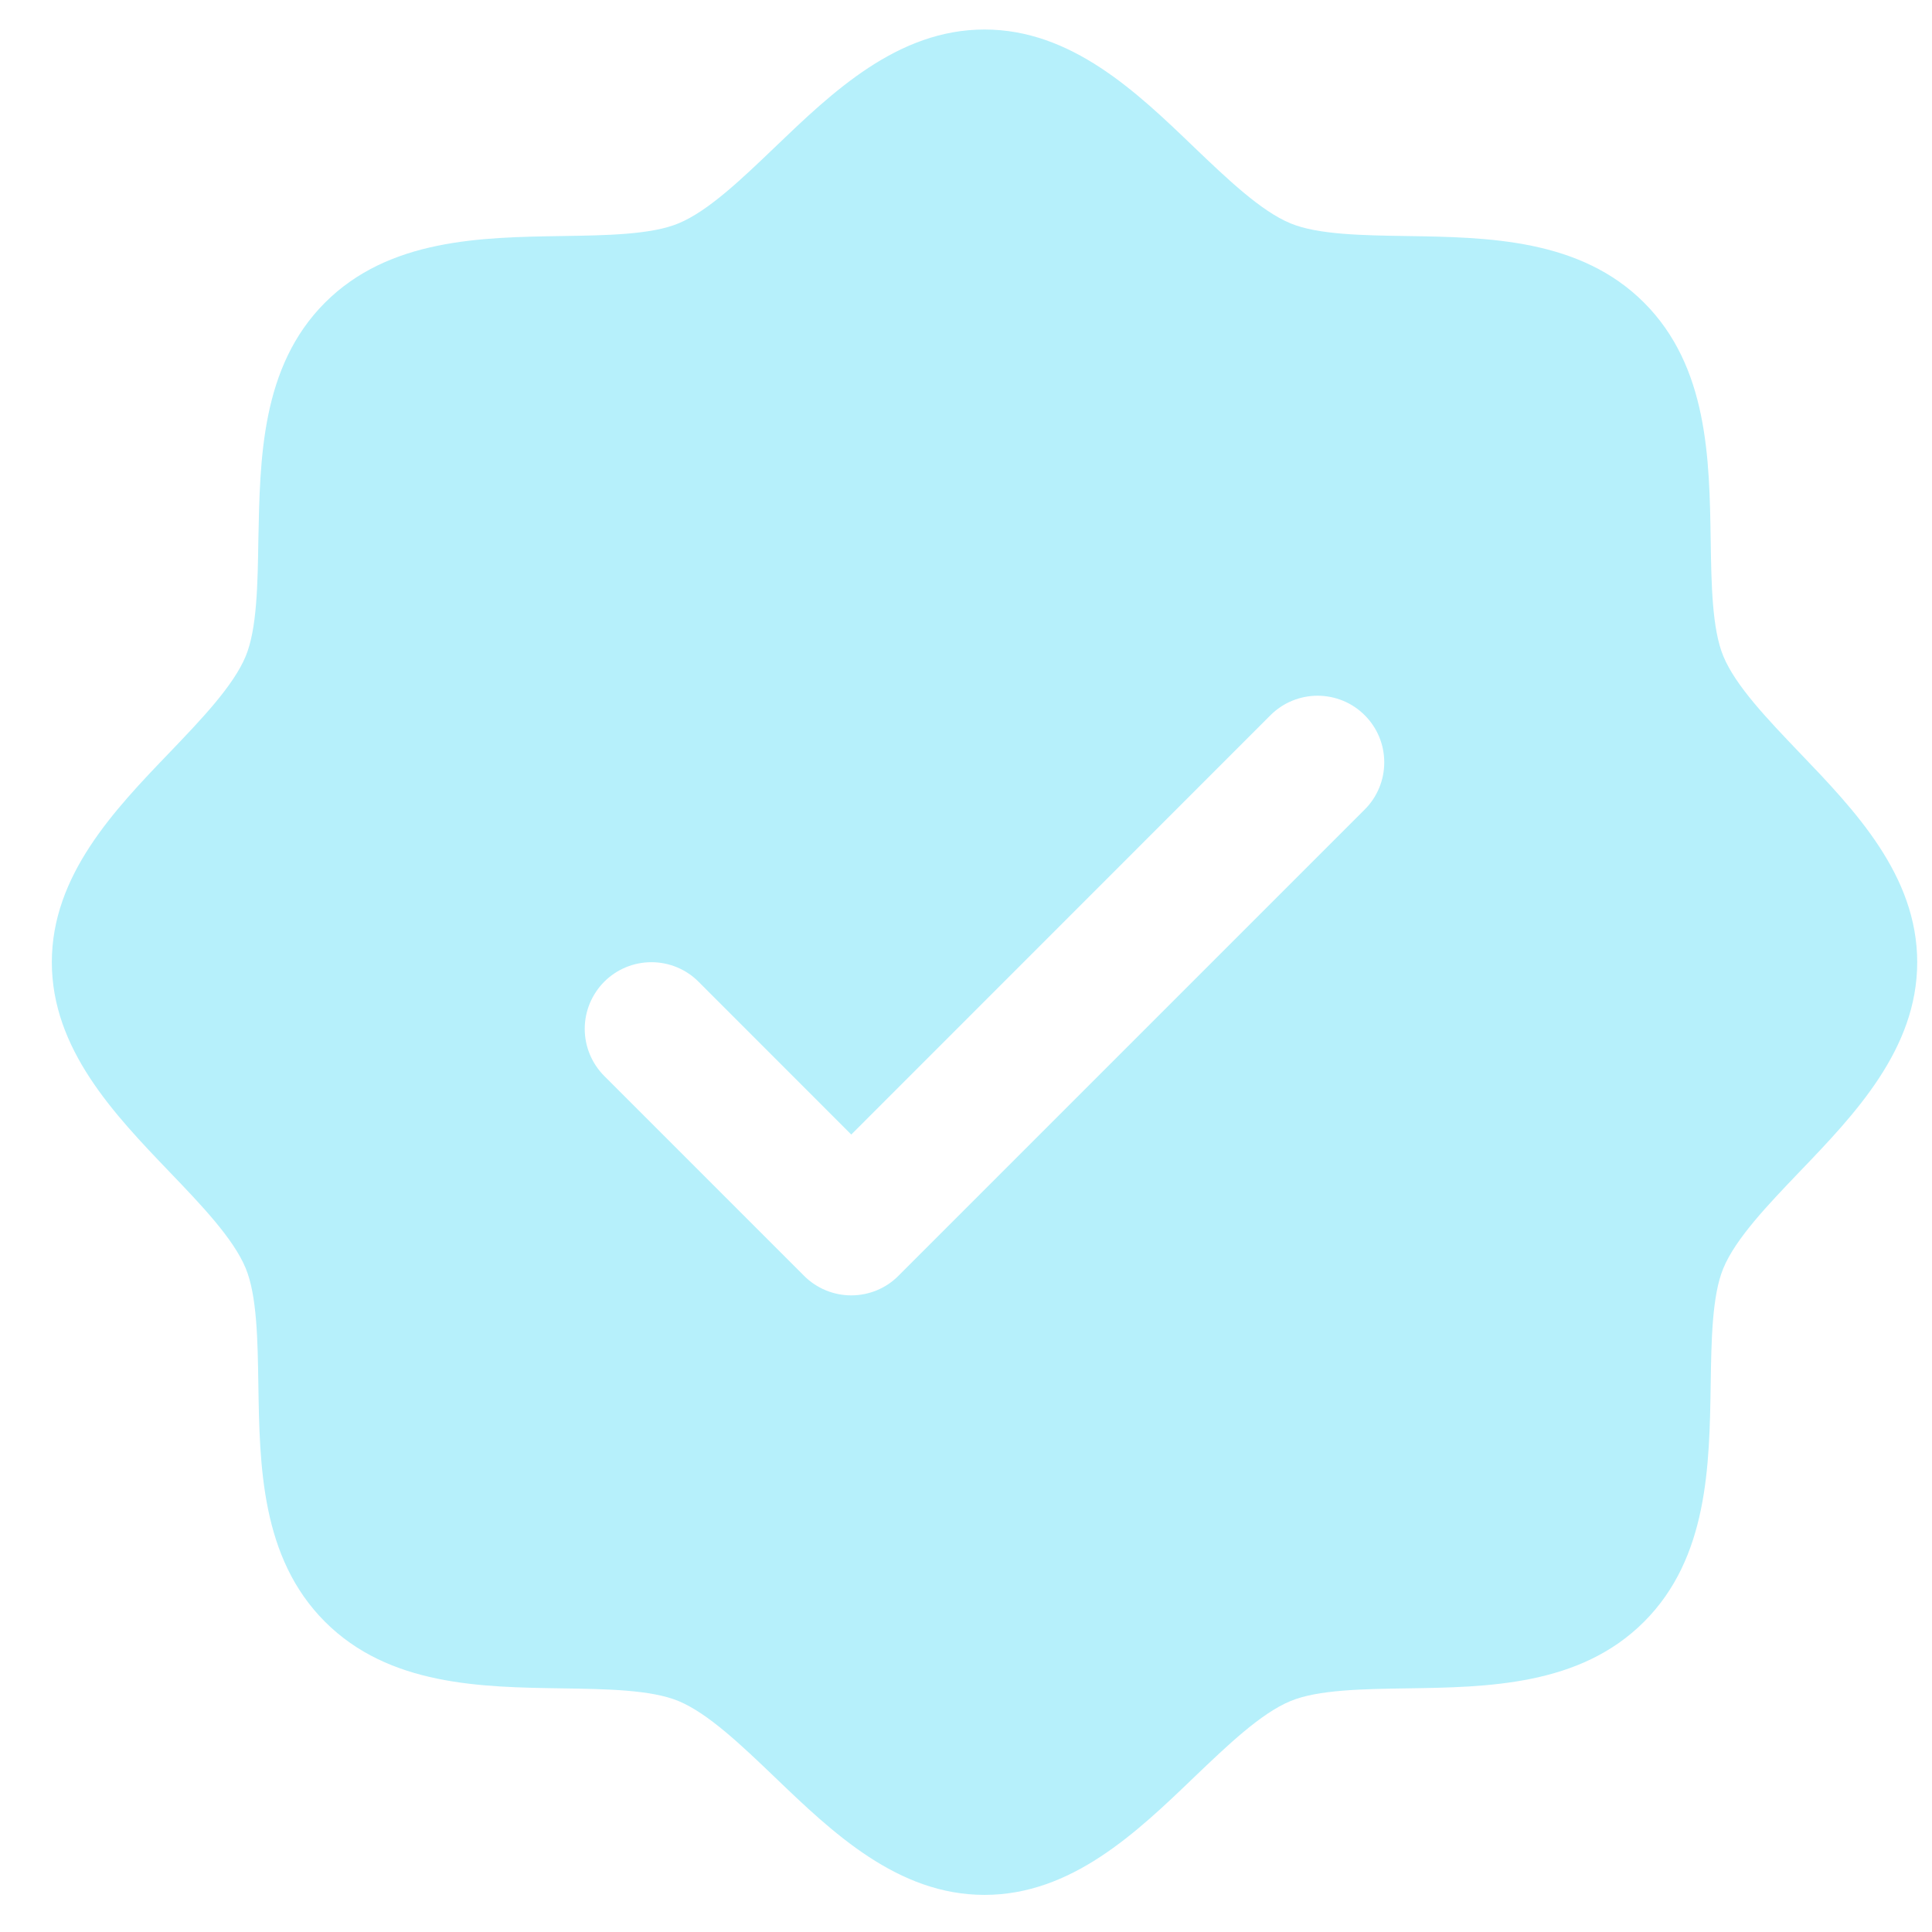 <svg width="29" height="29" viewBox="0 0 29 29" fill="none" xmlns="http://www.w3.org/2000/svg">
<path d="M27.01 11.296C26.539 10.803 26.052 10.296 25.868 9.85C25.698 9.441 25.688 8.763 25.678 8.107C25.659 6.887 25.639 5.505 24.678 4.543C23.717 3.582 22.334 3.562 21.114 3.543C20.458 3.533 19.78 3.523 19.372 3.353C18.927 3.17 18.418 2.682 17.925 2.211C17.063 1.382 16.083 0.443 14.778 0.443C13.473 0.443 12.494 1.382 11.63 2.211C11.138 2.682 10.63 3.17 10.184 3.353C9.778 3.523 9.098 3.533 8.442 3.543C7.222 3.562 5.839 3.582 4.878 4.543C3.917 5.505 3.903 6.887 3.878 8.107C3.868 8.763 3.858 9.441 3.688 9.85C3.504 10.295 3.017 10.803 2.545 11.296C1.717 12.158 0.778 13.138 0.778 14.443C0.778 15.748 1.717 16.727 2.545 17.591C3.017 18.083 3.504 18.591 3.688 19.037C3.858 19.446 3.868 20.123 3.878 20.78C3.897 22 3.917 23.382 4.878 24.343C5.839 25.305 7.222 25.325 8.442 25.343C9.098 25.353 9.775 25.363 10.184 25.533C10.629 25.717 11.138 26.205 11.63 26.676C12.493 27.505 13.473 28.443 14.778 28.443C16.083 28.443 17.062 27.505 17.925 26.676C18.418 26.205 18.925 25.717 19.372 25.533C19.78 25.363 20.458 25.353 21.114 25.343C22.334 25.325 23.717 25.305 24.678 24.343C25.639 23.382 25.659 22 25.678 20.78C25.688 20.123 25.698 19.446 25.868 19.037C26.052 18.592 26.539 18.083 27.01 17.591C27.839 16.728 28.778 15.748 28.778 14.443C28.778 13.138 27.839 12.16 27.01 11.296ZM20.485 12.151L13.485 19.151C13.393 19.244 13.282 19.318 13.161 19.368C13.039 19.418 12.909 19.444 12.778 19.444C12.646 19.444 12.516 19.418 12.395 19.368C12.274 19.318 12.163 19.244 12.07 19.151L9.07 16.151C8.883 15.963 8.777 15.709 8.777 15.443C8.777 15.178 8.883 14.924 9.07 14.736C9.258 14.548 9.512 14.443 9.778 14.443C10.043 14.443 10.298 14.548 10.485 14.736L12.778 17.03L19.07 10.736C19.163 10.643 19.273 10.569 19.395 10.519C19.516 10.469 19.646 10.443 19.778 10.443C19.909 10.443 20.039 10.469 20.161 10.519C20.282 10.569 20.392 10.643 20.485 10.736C20.578 10.829 20.652 10.939 20.702 11.06C20.753 11.182 20.778 11.312 20.778 11.443C20.778 11.575 20.753 11.705 20.702 11.826C20.652 11.948 20.578 12.058 20.485 12.151Z" fill="#B6F0FB"/>
</svg>
